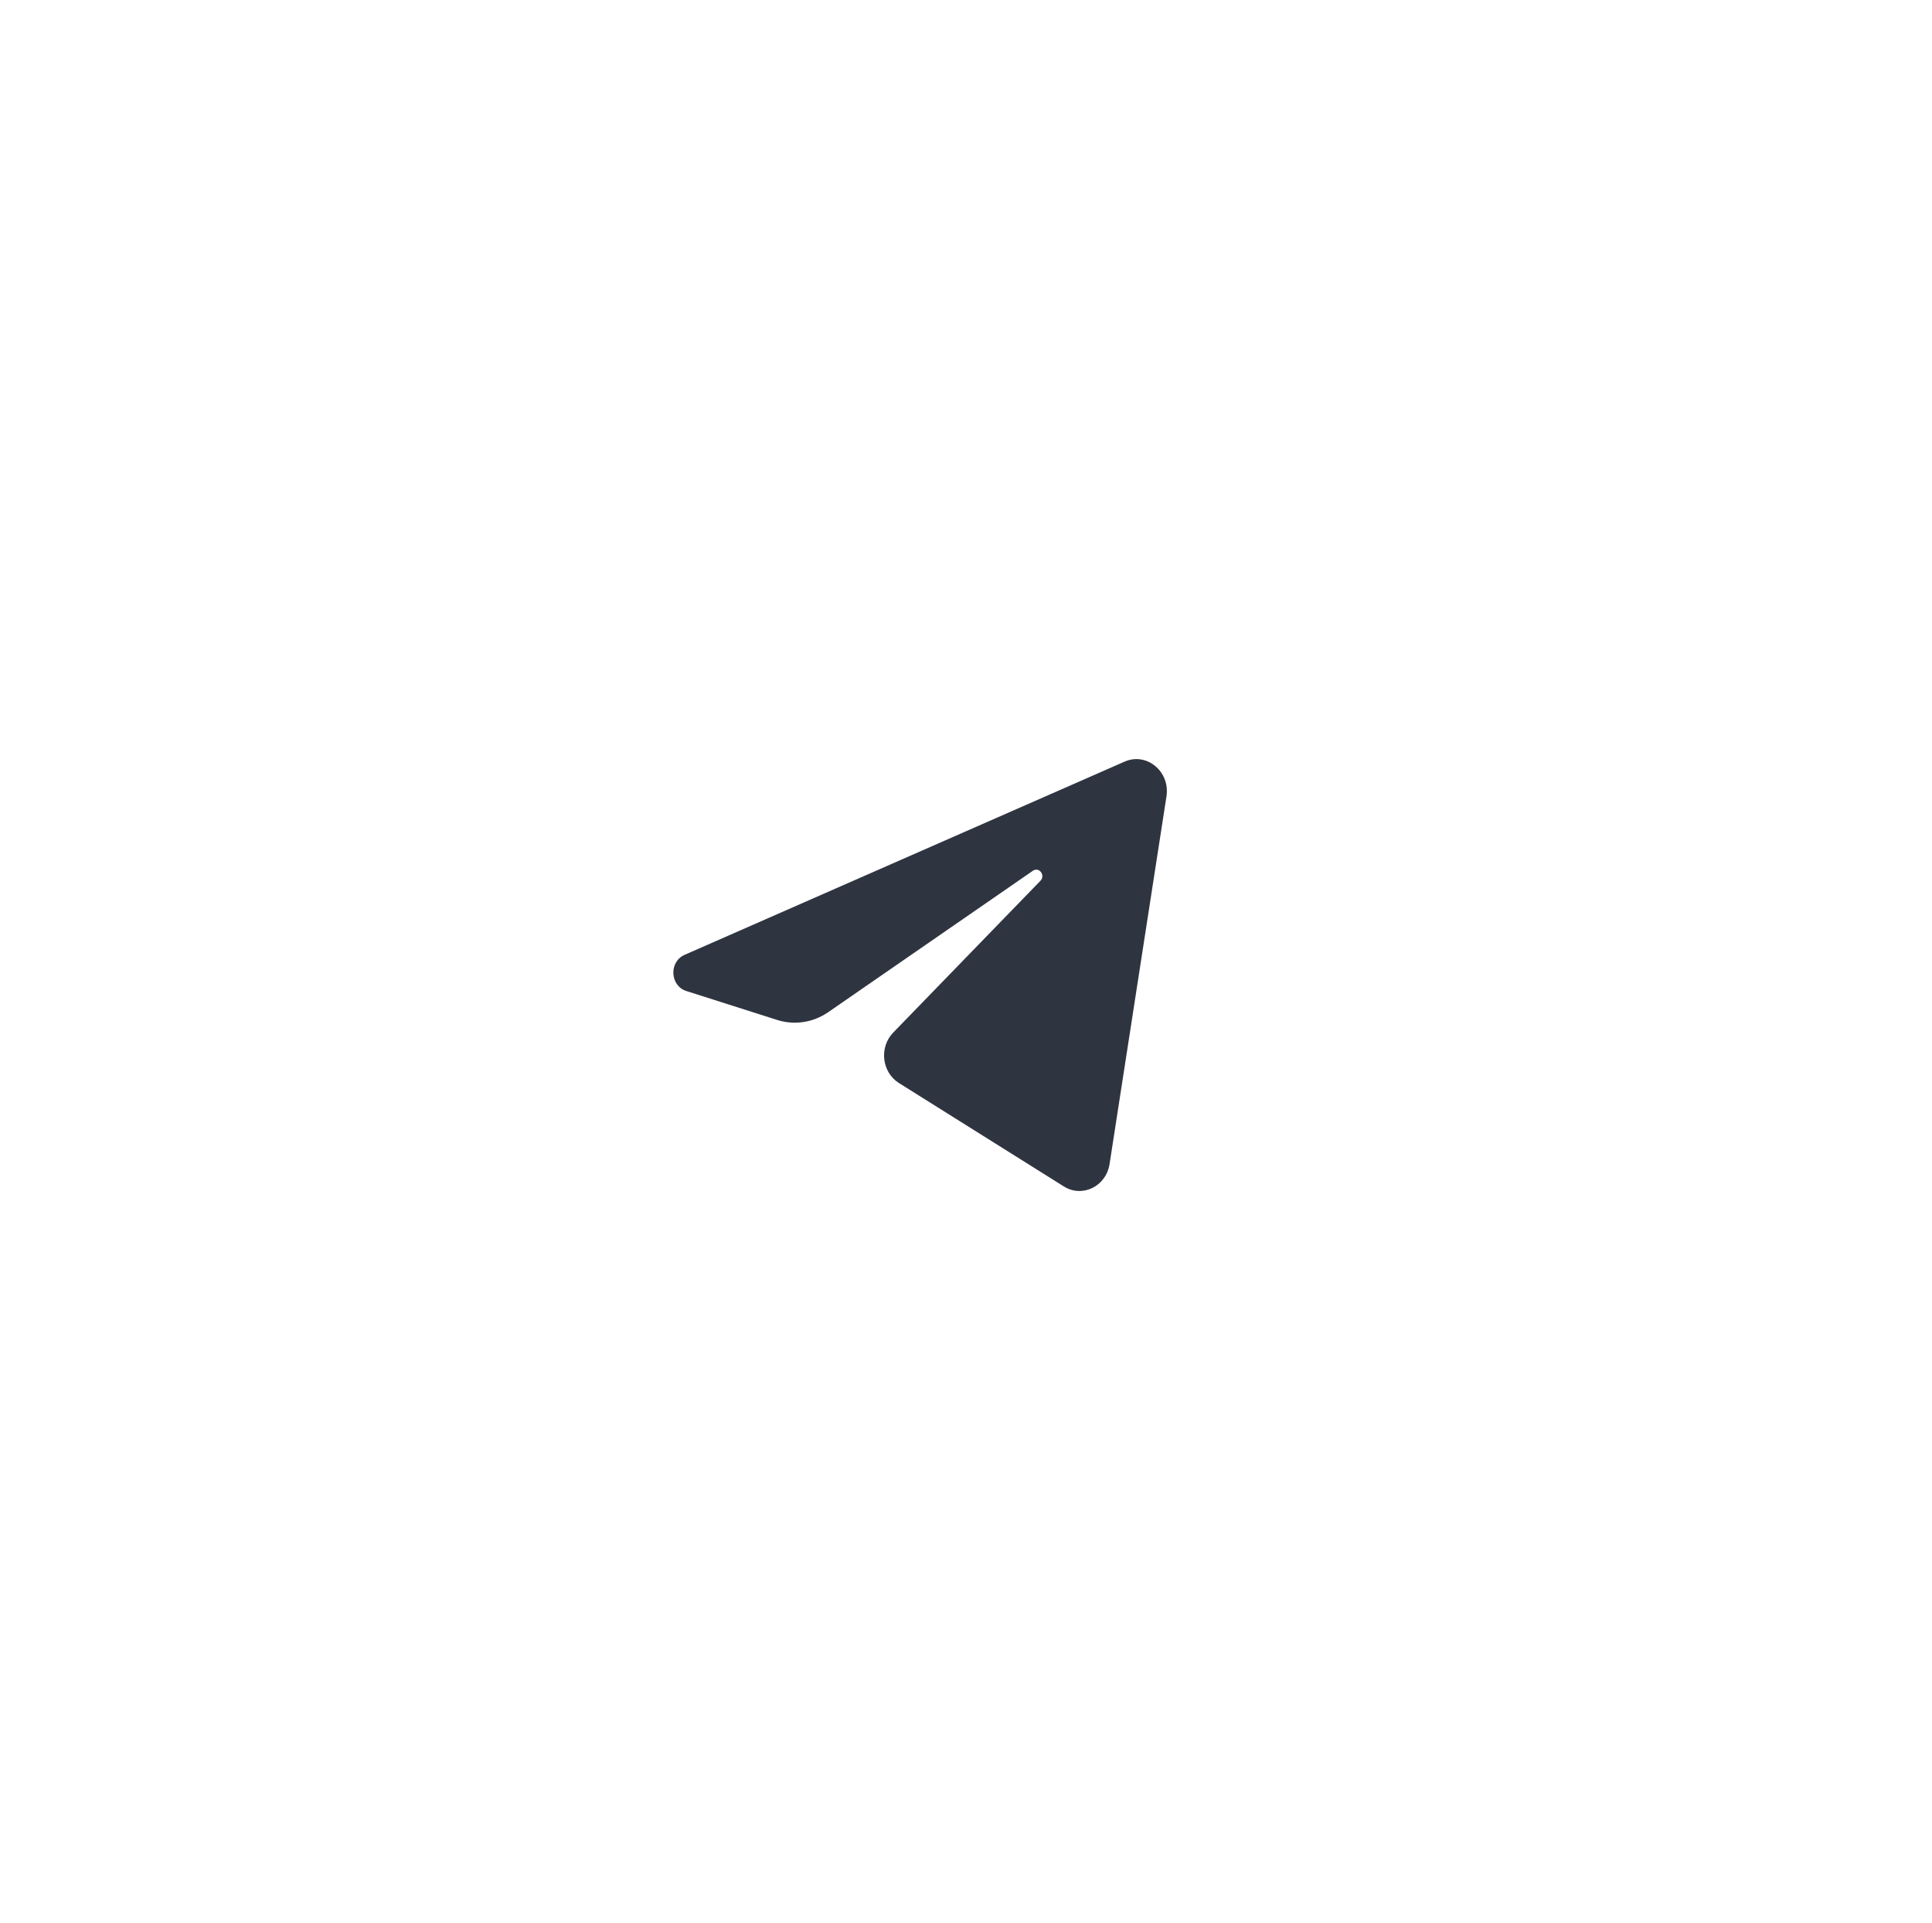 <?xml version="1.0" encoding="UTF-8"?> <svg xmlns="http://www.w3.org/2000/svg" width="200" height="199" viewBox="0 0 200 199" fill="none"><g filter="url(#filter0_d_168_469)"><circle cx="100.948" cy="99.651" r="65.22" transform="rotate(-90 100.948 99.651)" fill="white"></circle></g><path d="M120.752 82.43C121.15 79.858 118.705 77.828 116.418 78.832L70.87 98.83C69.23 99.55 69.35 102.034 71.051 102.576L80.444 105.567C82.237 106.138 84.178 105.843 85.743 104.761L106.921 90.13C107.56 89.689 108.256 90.597 107.71 91.16L92.466 106.876C90.987 108.401 91.281 110.984 93.059 112.1L110.127 122.802C112.041 124.003 114.504 122.797 114.862 120.484L120.752 82.43Z" fill="#2F3441"></path><defs><filter id="filter0_d_168_469" x="0.628" y="0.33" width="198.641" height="198.641" filterUnits="userSpaceOnUse" color-interpolation-filters="sRGB"><feFlood flood-opacity="0" result="BackgroundImageFix"></feFlood><feColorMatrix in="SourceAlpha" type="matrix" values="0 0 0 0 0 0 0 0 0 0 0 0 0 0 0 0 0 0 127 0" result="hardAlpha"></feColorMatrix><feOffset dx="-1"></feOffset><feGaussianBlur stdDeviation="17.05"></feGaussianBlur><feComposite in2="hardAlpha" operator="out"></feComposite><feColorMatrix type="matrix" values="0 0 0 0 1 0 0 0 0 1 0 0 0 0 1 0 0 0 1 0"></feColorMatrix><feBlend mode="normal" in2="BackgroundImageFix" result="effect1_dropShadow_168_469"></feBlend><feBlend mode="normal" in="SourceGraphic" in2="effect1_dropShadow_168_469" result="shape"></feBlend></filter></defs></svg> 